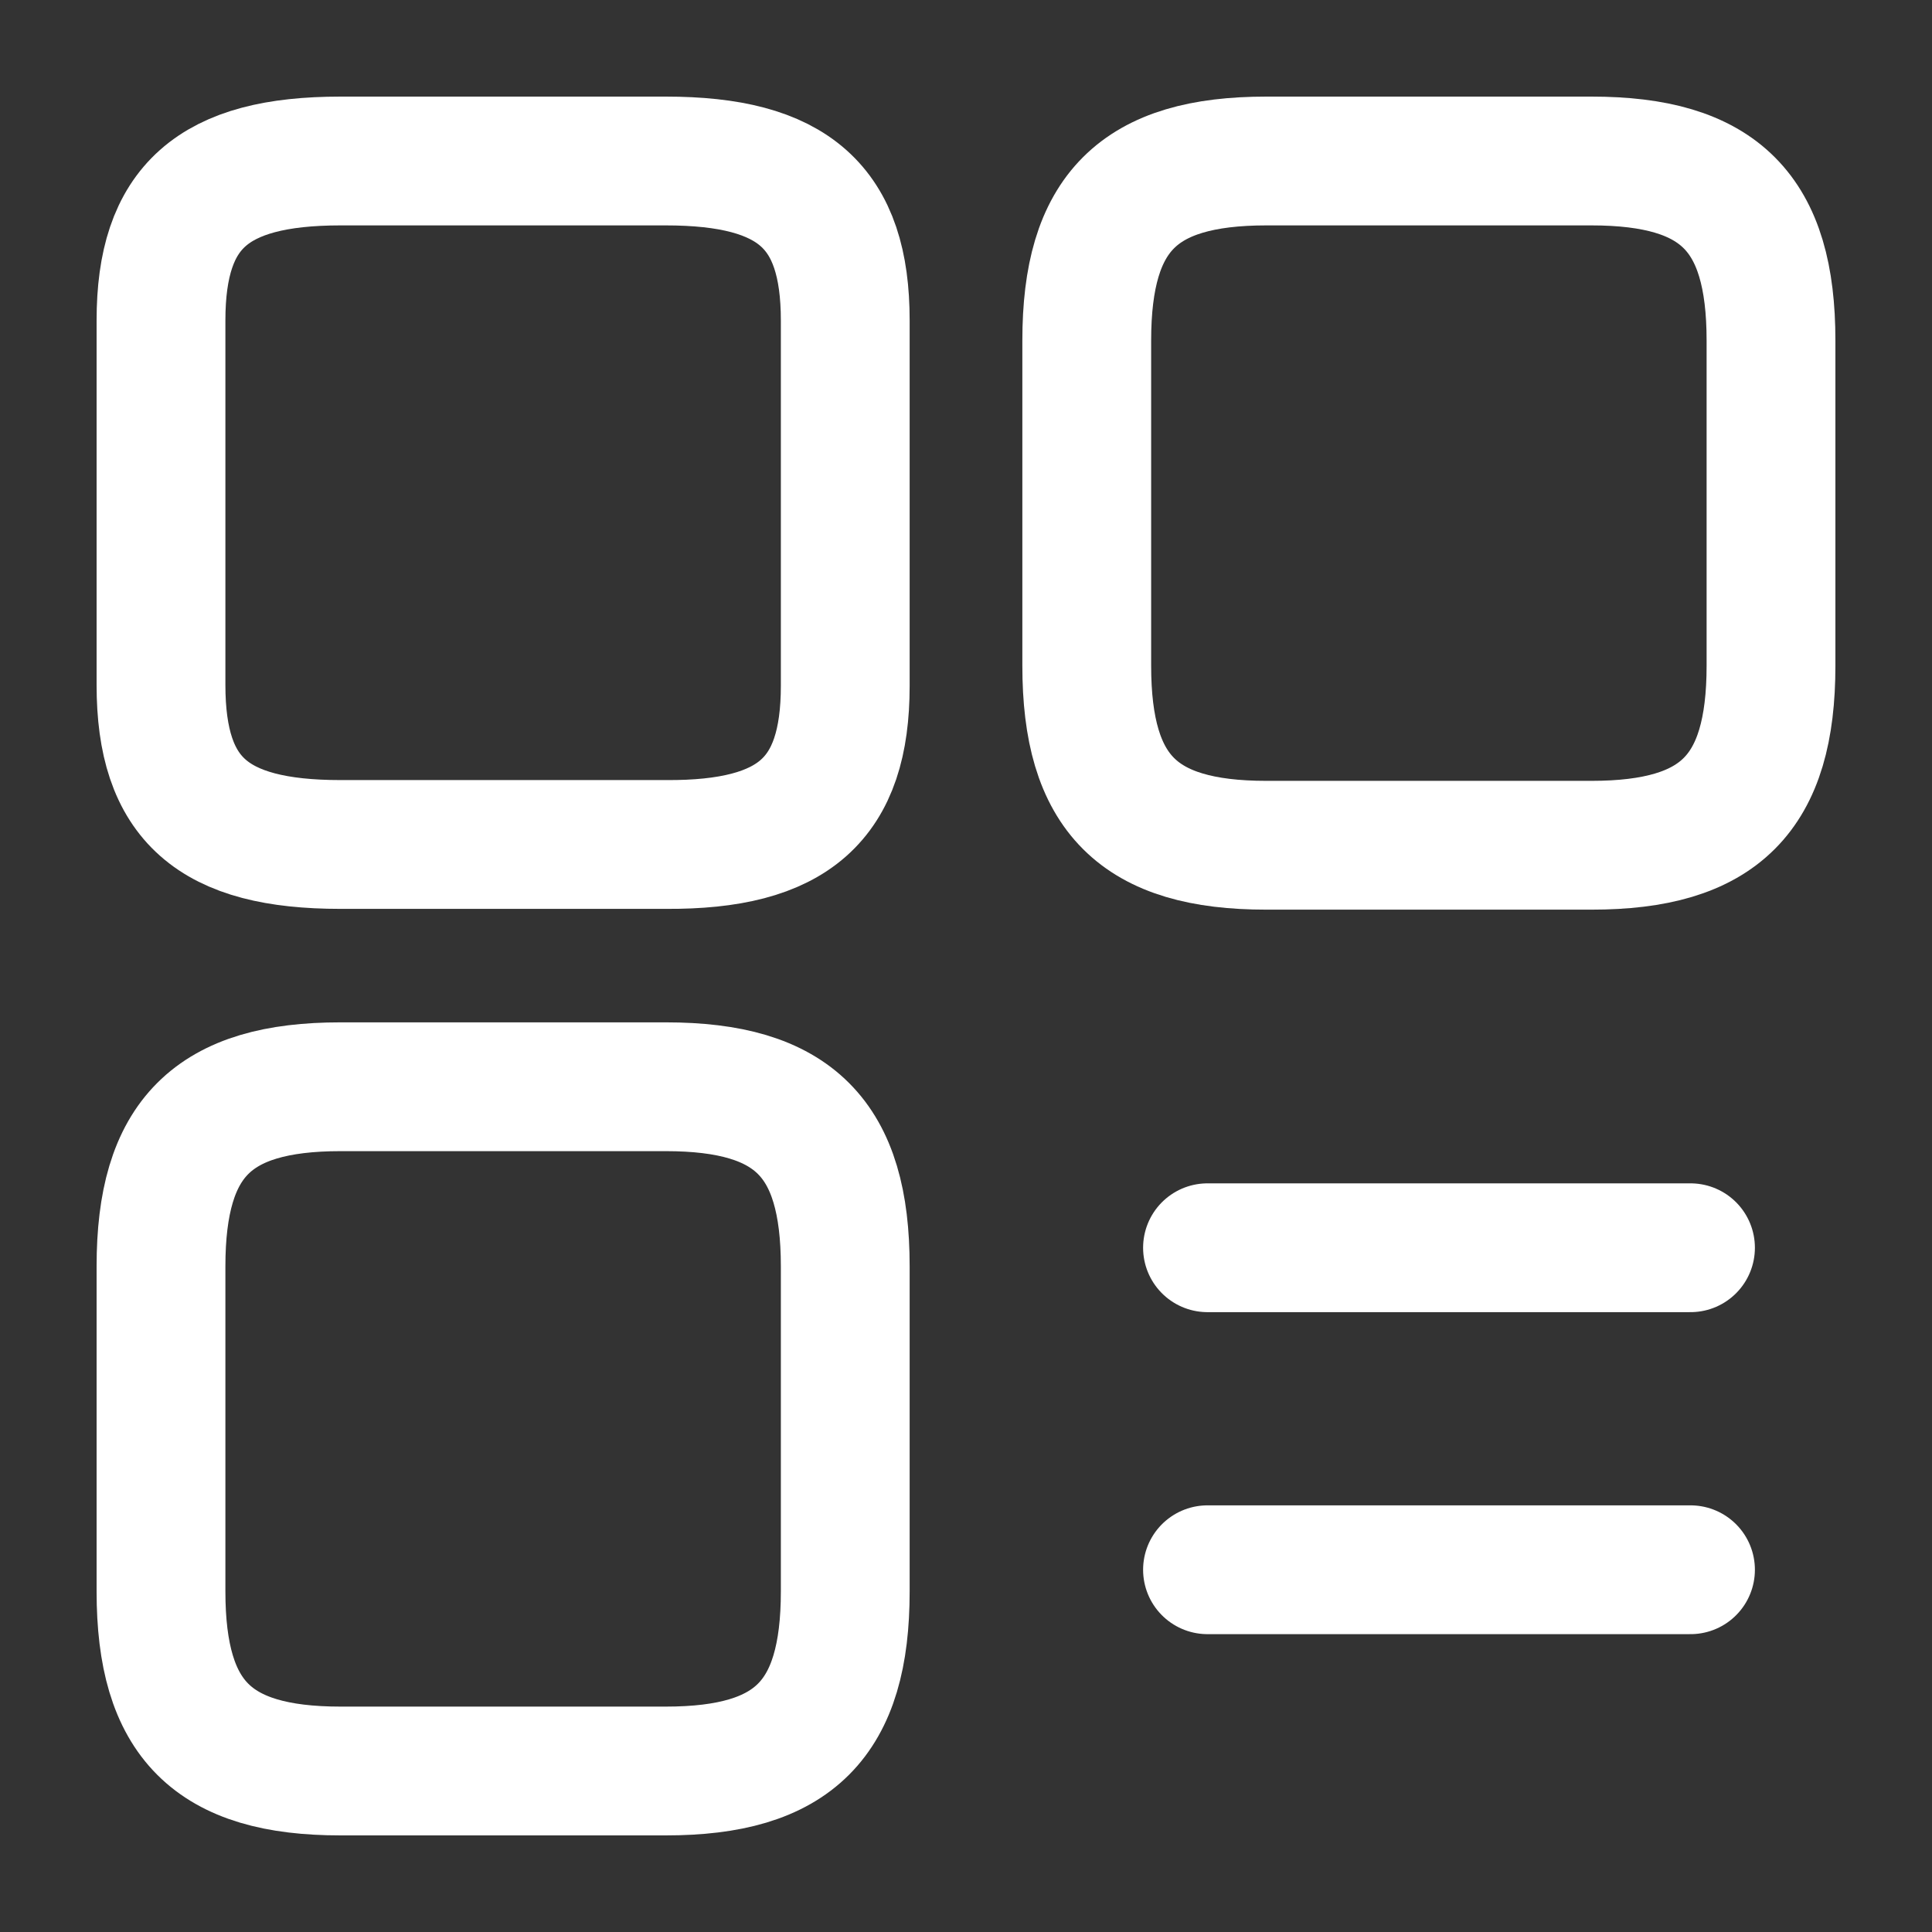 <svg width="30" height="30" viewBox="0 0 30 30" fill="none" xmlns="http://www.w3.org/2000/svg">
<rect x="0" y="0" width="30" height="30" fill="#333333" stroke="none"/>
<path d="M27.5 10.338V5.287C27.5 3.3 26.7 2.5 24.712 2.5H19.663C17.675 2.5 16.875 3.3 16.875 5.287V10.338C16.875 12.325 17.675 13.125 19.663 13.125H24.712C26.7 13.125 27.5 12.325 27.5 10.338Z" stroke="white" stroke-width="2" stroke-linecap="round" stroke-linejoin="round"/>
<path d="M13.125 10.65V4.975C13.125 3.212 12.325 2.5 10.338 2.5H5.287C3.3 2.5 2.5 3.212 2.5 4.975V10.637C2.5 12.412 3.3 13.113 5.287 13.113H10.338C12.325 13.125 13.125 12.412 13.125 10.65Z" stroke="white" stroke-width="2" stroke-linecap="round" stroke-linejoin="round"/>
<path d="M13.125 24.712V19.663C13.125 17.675 12.325 16.875 10.338 16.875H5.287C3.3 16.875 2.5 17.675 2.5 19.663V24.712C2.5 26.7 3.3 27.5 5.287 27.5H10.338C12.325 27.5 13.125 26.7 13.125 24.712Z" stroke="white" stroke-width="2" stroke-linecap="round" stroke-linejoin="round"/>
<path d="M18.75 19.375H26.25" stroke="white" stroke-width="2" stroke-linecap="round"/>
<path d="M18.75 24.375H26.25" stroke="white" stroke-width="2" stroke-linecap="round"/>
</svg>
